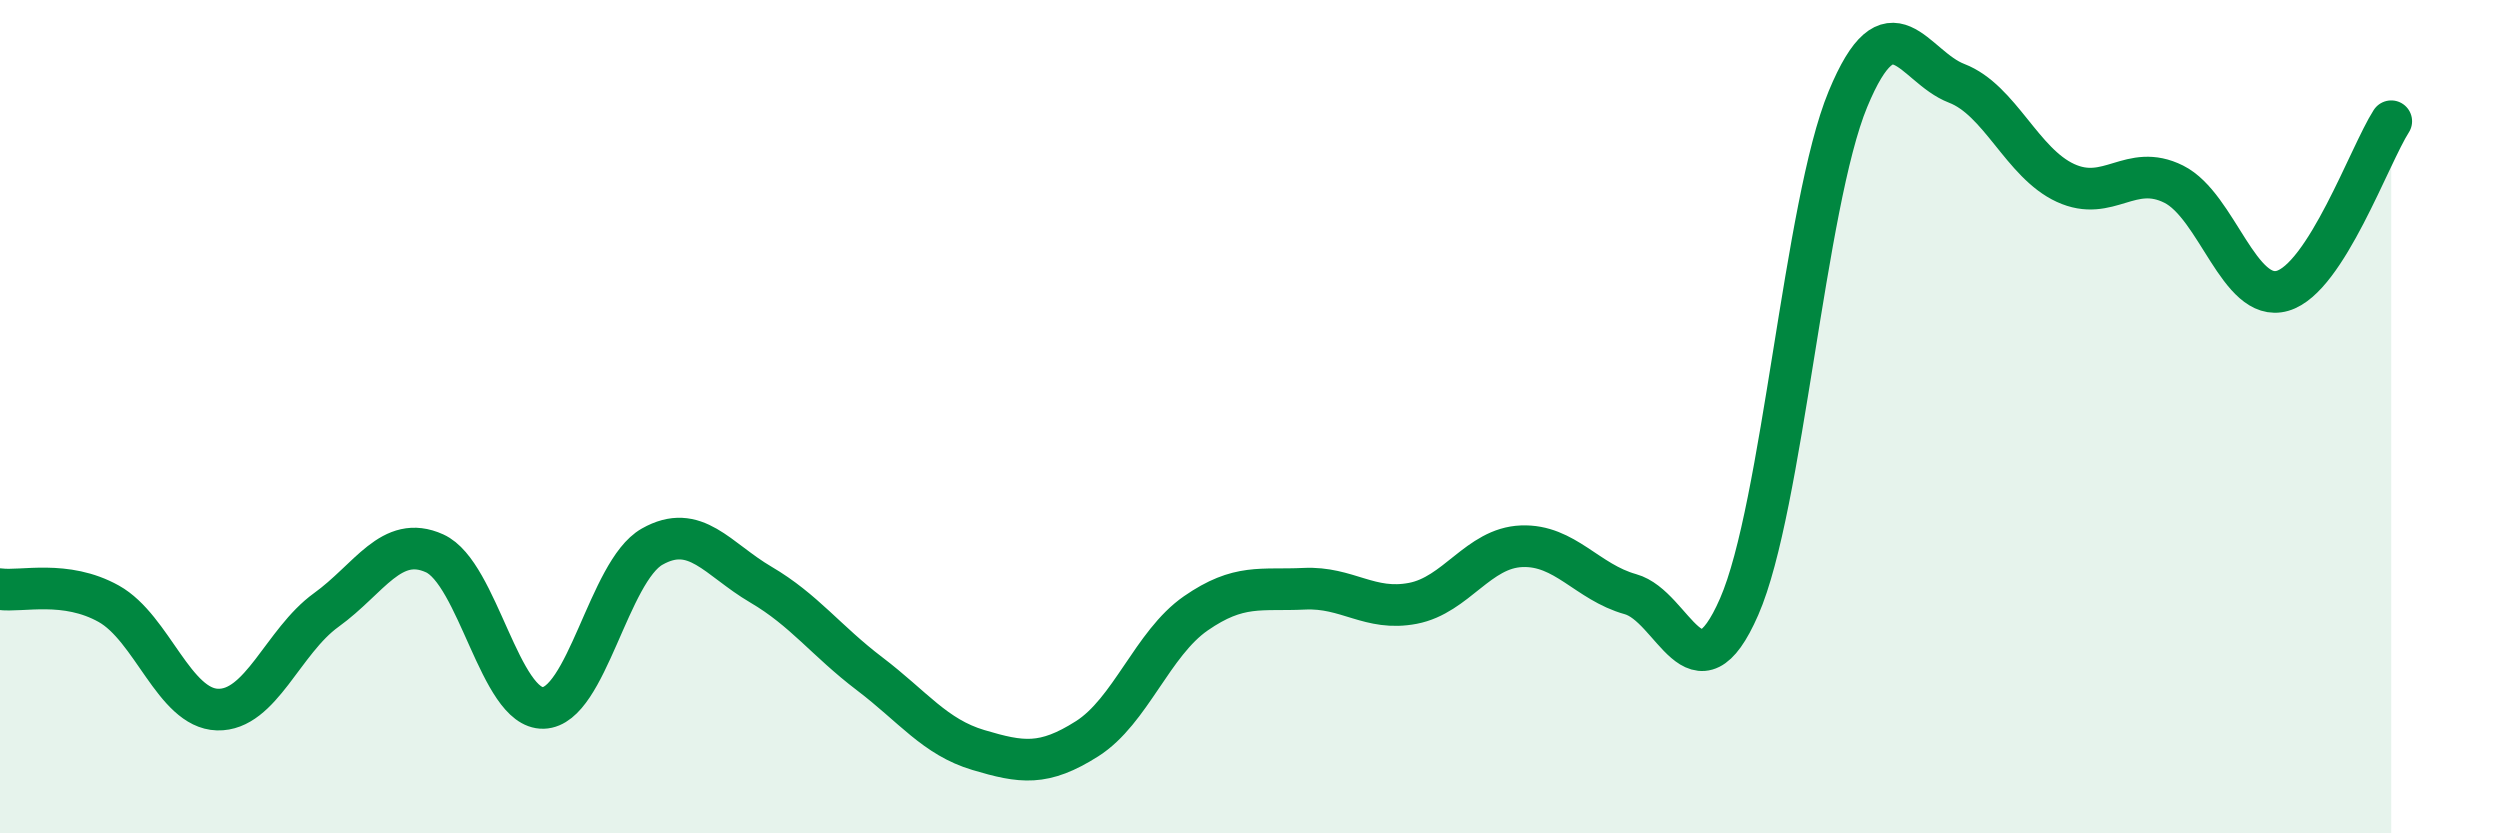 
    <svg width="60" height="20" viewBox="0 0 60 20" xmlns="http://www.w3.org/2000/svg">
      <path
        d="M 0,14.14 C 0.52,14.21 1.57,13.91 2.61,14.49 C 3.65,15.07 4.18,17 5.22,17.03 C 6.26,17.06 6.79,15.39 7.83,14.64 C 8.87,13.89 9.39,12.81 10.43,13.28 C 11.47,13.75 12,17.02 13.04,16.99 C 14.08,16.96 14.61,13.71 15.65,13.12 C 16.69,12.53 17.22,13.42 18.26,14.03 C 19.3,14.64 19.83,15.38 20.87,16.17 C 21.91,16.96 22.44,17.69 23.48,18 C 24.52,18.31 25.05,18.39 26.09,17.73 C 27.13,17.07 27.66,15.44 28.7,14.72 C 29.74,14 30.26,14.18 31.3,14.13 C 32.34,14.08 32.87,14.68 33.91,14.48 C 34.95,14.28 35.48,13.15 36.52,13.11 C 37.56,13.07 38.09,13.97 39.13,14.26 C 40.17,14.55 40.7,16.94 41.74,14.56 C 42.78,12.18 43.31,4.89 44.35,2.38 C 45.39,-0.13 45.92,1.6 46.96,2 C 48,2.4 48.53,3.91 49.57,4.39 C 50.61,4.87 51.13,3.9 52.17,4.42 C 53.21,4.94 53.74,7.28 54.78,6.98 C 55.82,6.68 56.87,3.72 57.39,2.91L57.39 20L0 20Z"
        fill="#008740"
        opacity="0.1"
        stroke-linecap="round"
        stroke-linejoin="round"
      />
      <path
        d="M 0,14.14 C 0.52,14.21 1.57,13.91 2.61,14.49 C 3.65,15.07 4.18,17 5.22,17.03 C 6.26,17.06 6.79,15.39 7.83,14.64 C 8.87,13.89 9.39,12.81 10.43,13.28 C 11.47,13.75 12,17.02 13.04,16.99 C 14.08,16.96 14.61,13.71 15.65,13.12 C 16.69,12.53 17.22,13.42 18.26,14.03 C 19.3,14.64 19.83,15.38 20.87,16.17 C 21.91,16.96 22.44,17.69 23.48,18 C 24.52,18.31 25.05,18.39 26.09,17.73 C 27.13,17.07 27.66,15.44 28.7,14.72 C 29.74,14 30.26,14.18 31.3,14.13 C 32.34,14.08 32.87,14.68 33.91,14.48 C 34.95,14.28 35.48,13.15 36.52,13.11 C 37.56,13.07 38.09,13.97 39.13,14.26 C 40.17,14.55 40.7,16.94 41.74,14.56 C 42.78,12.18 43.31,4.89 44.35,2.38 C 45.39,-0.13 45.92,1.6 46.96,2 C 48,2.4 48.53,3.91 49.57,4.39 C 50.61,4.87 51.13,3.9 52.17,4.42 C 53.21,4.94 53.74,7.28 54.78,6.98 C 55.82,6.68 56.87,3.72 57.39,2.91"
        stroke="#008740"
        stroke-width="1"
        fill="none"
        stroke-linecap="round"
        stroke-linejoin="round"
      />
    </svg>
  